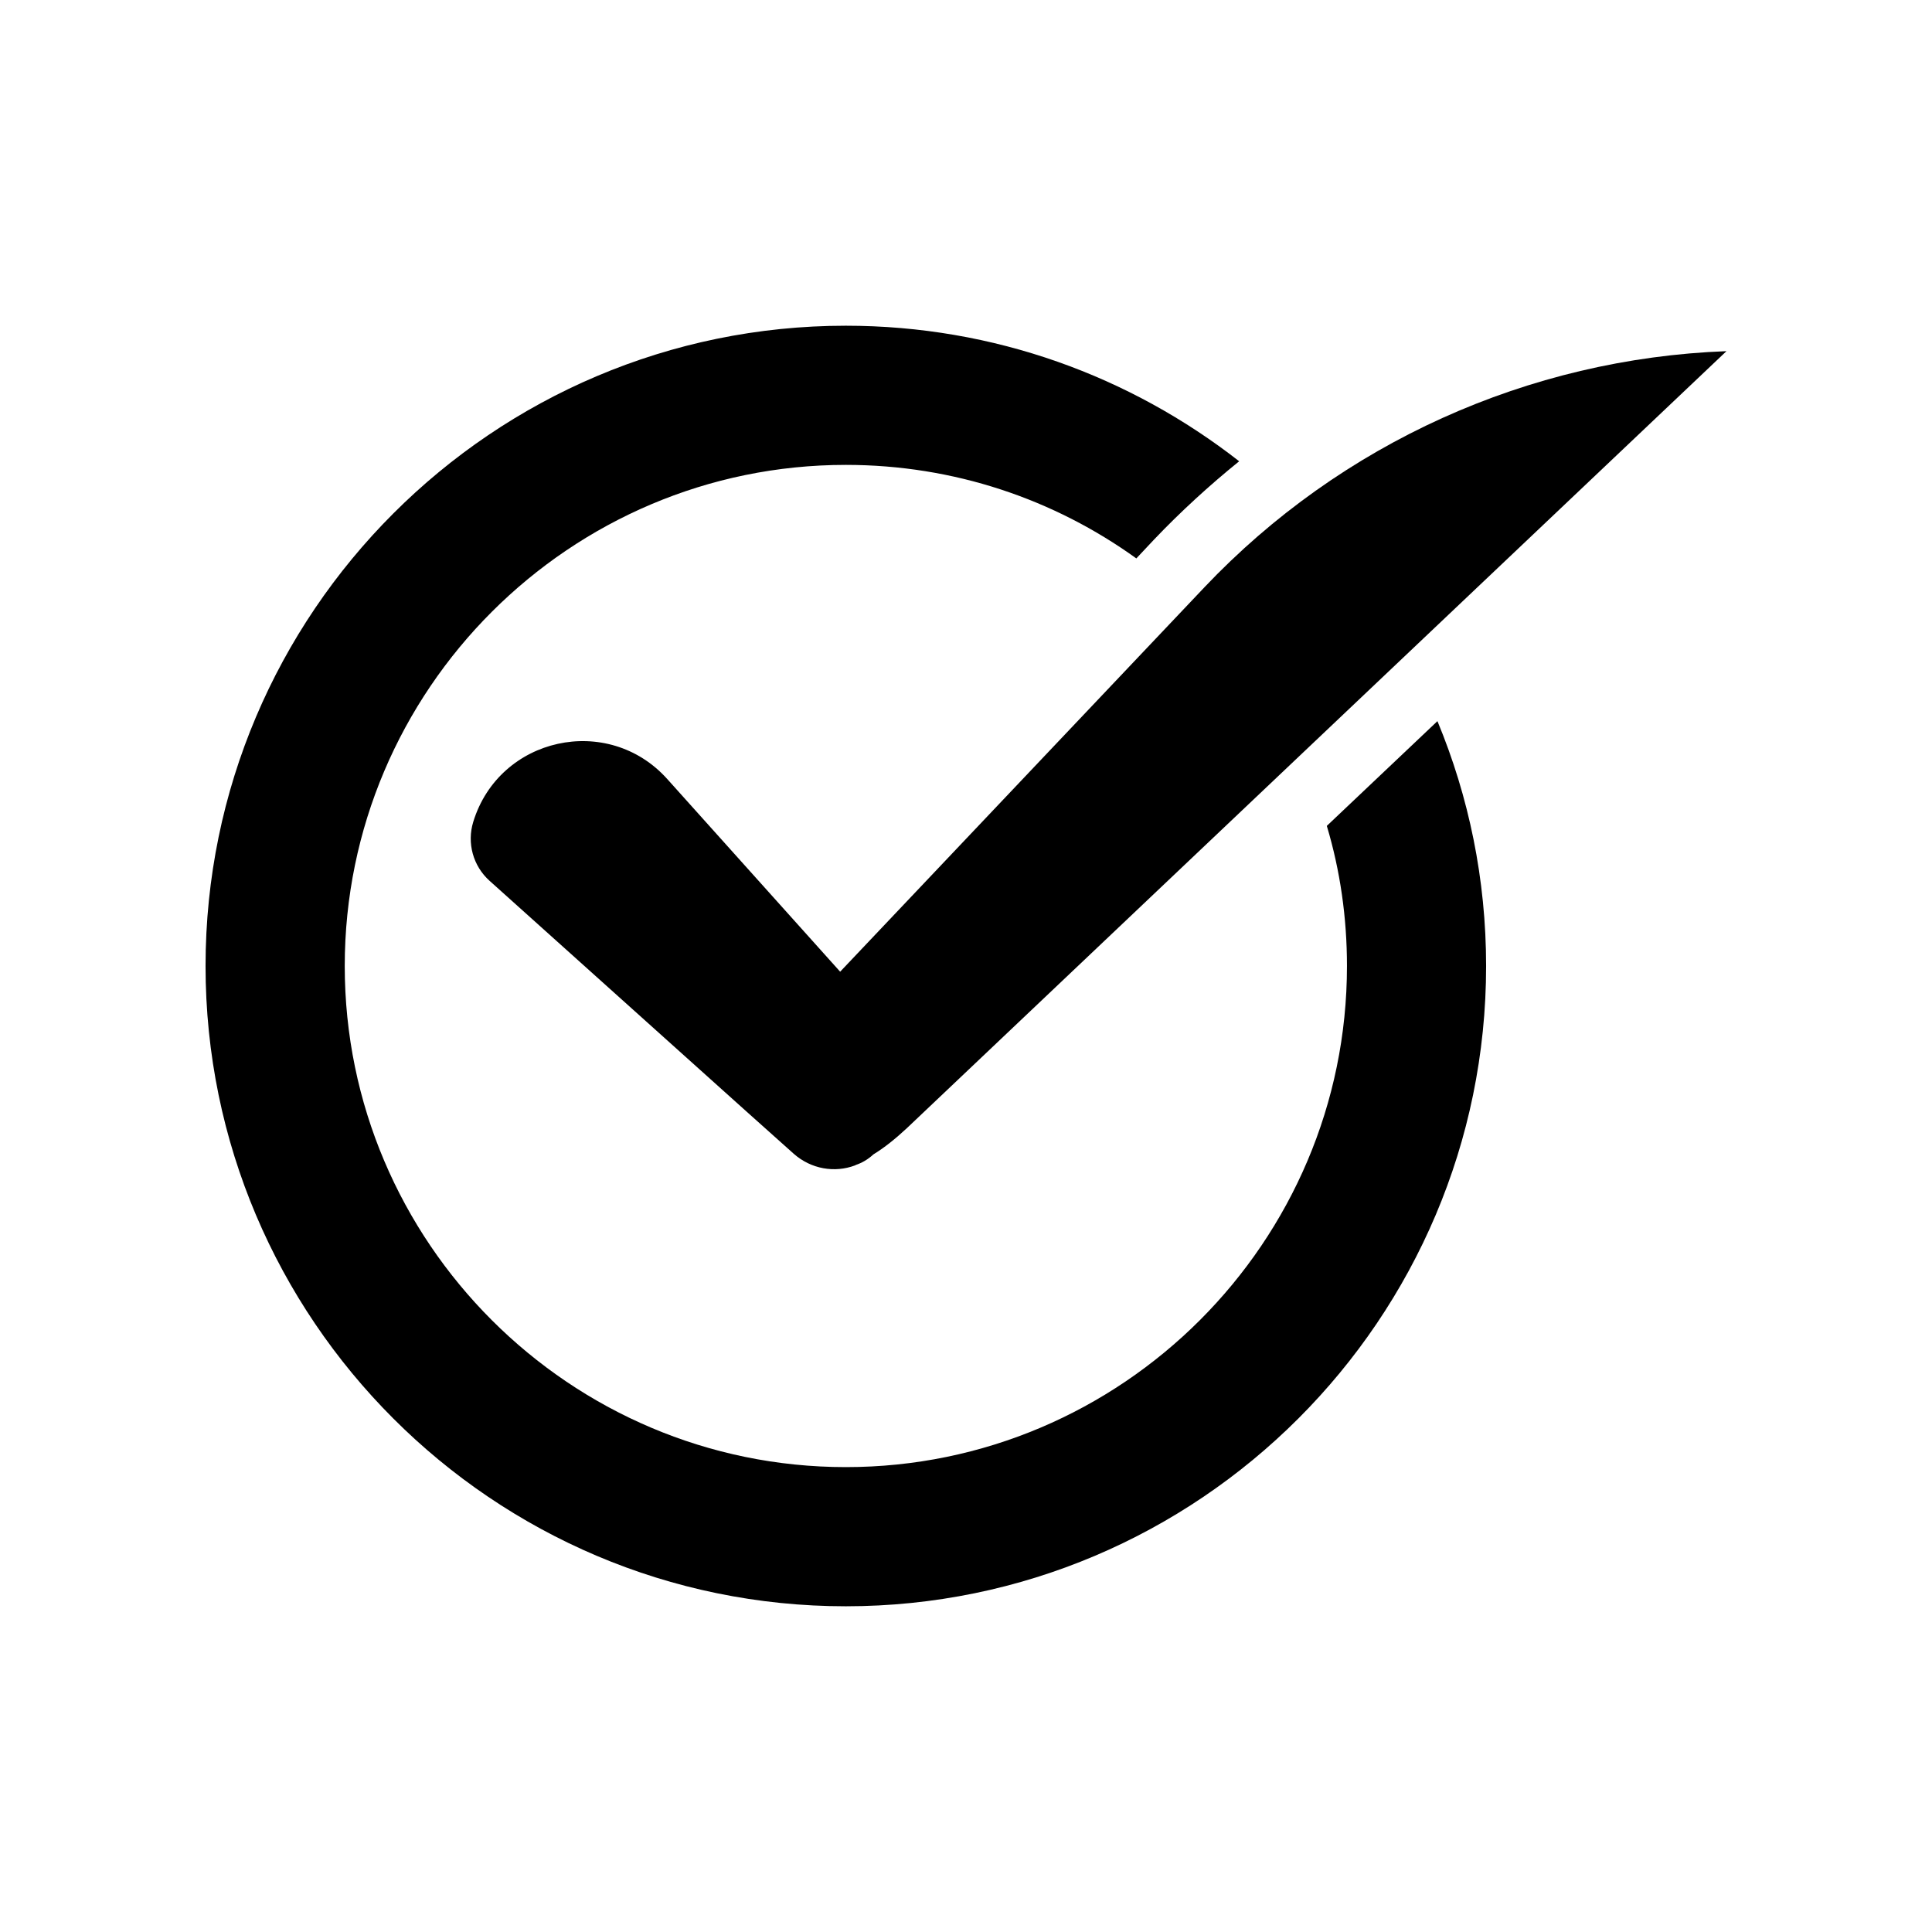 <?xml version="1.0" encoding="UTF-8"?>
<!-- Uploaded to: ICON Repo, www.iconrepo.com, Generator: ICON Repo Mixer Tools -->
<svg fill="#000000" width="800px" height="800px" version="1.1" viewBox="144 144 512 512" xmlns="http://www.w3.org/2000/svg">
 <g>
  <path d="m463.18 299.64-96.531 101.87-45.797-51.035c-15.719-17.531-44.535-11.184-51.438 11.336-1.715 5.594-0.051 11.688 4.332 15.617l68.164 61.211 12.395 11.082c4.637 4.133 10.934 5.141 16.273 3.125 0.102 0 0.102 0 0.152-0.102 1.715-0.555 3.324-1.512 4.734-2.82 2.973-1.812 5.945-4.231 8.867-6.953l217.2-205.91c-52.5 1.965-102.17 24.434-138.35 62.574z"/>
  <path d="m495.62 362.87c3.527 11.789 5.34 24.234 5.34 37.129 0 73.203-59.652 132.8-132.8 132.8s-132.8-59.598-132.8-132.8 59.652-132.8 132.8-132.8c28.668 0 55.219 9.117 76.98 24.789l4.684-4.988c7.106-7.457 14.66-14.359 22.57-20.758-28.766-22.469-64.891-35.922-104.24-35.922-93.555 0-169.68 76.125-169.68 169.68s76.125 169.68 169.68 169.68c93.555-0.004 169.68-76.129 169.68-169.68 0-22.973-4.586-44.891-12.898-64.891z"/>
 </g>
</svg>